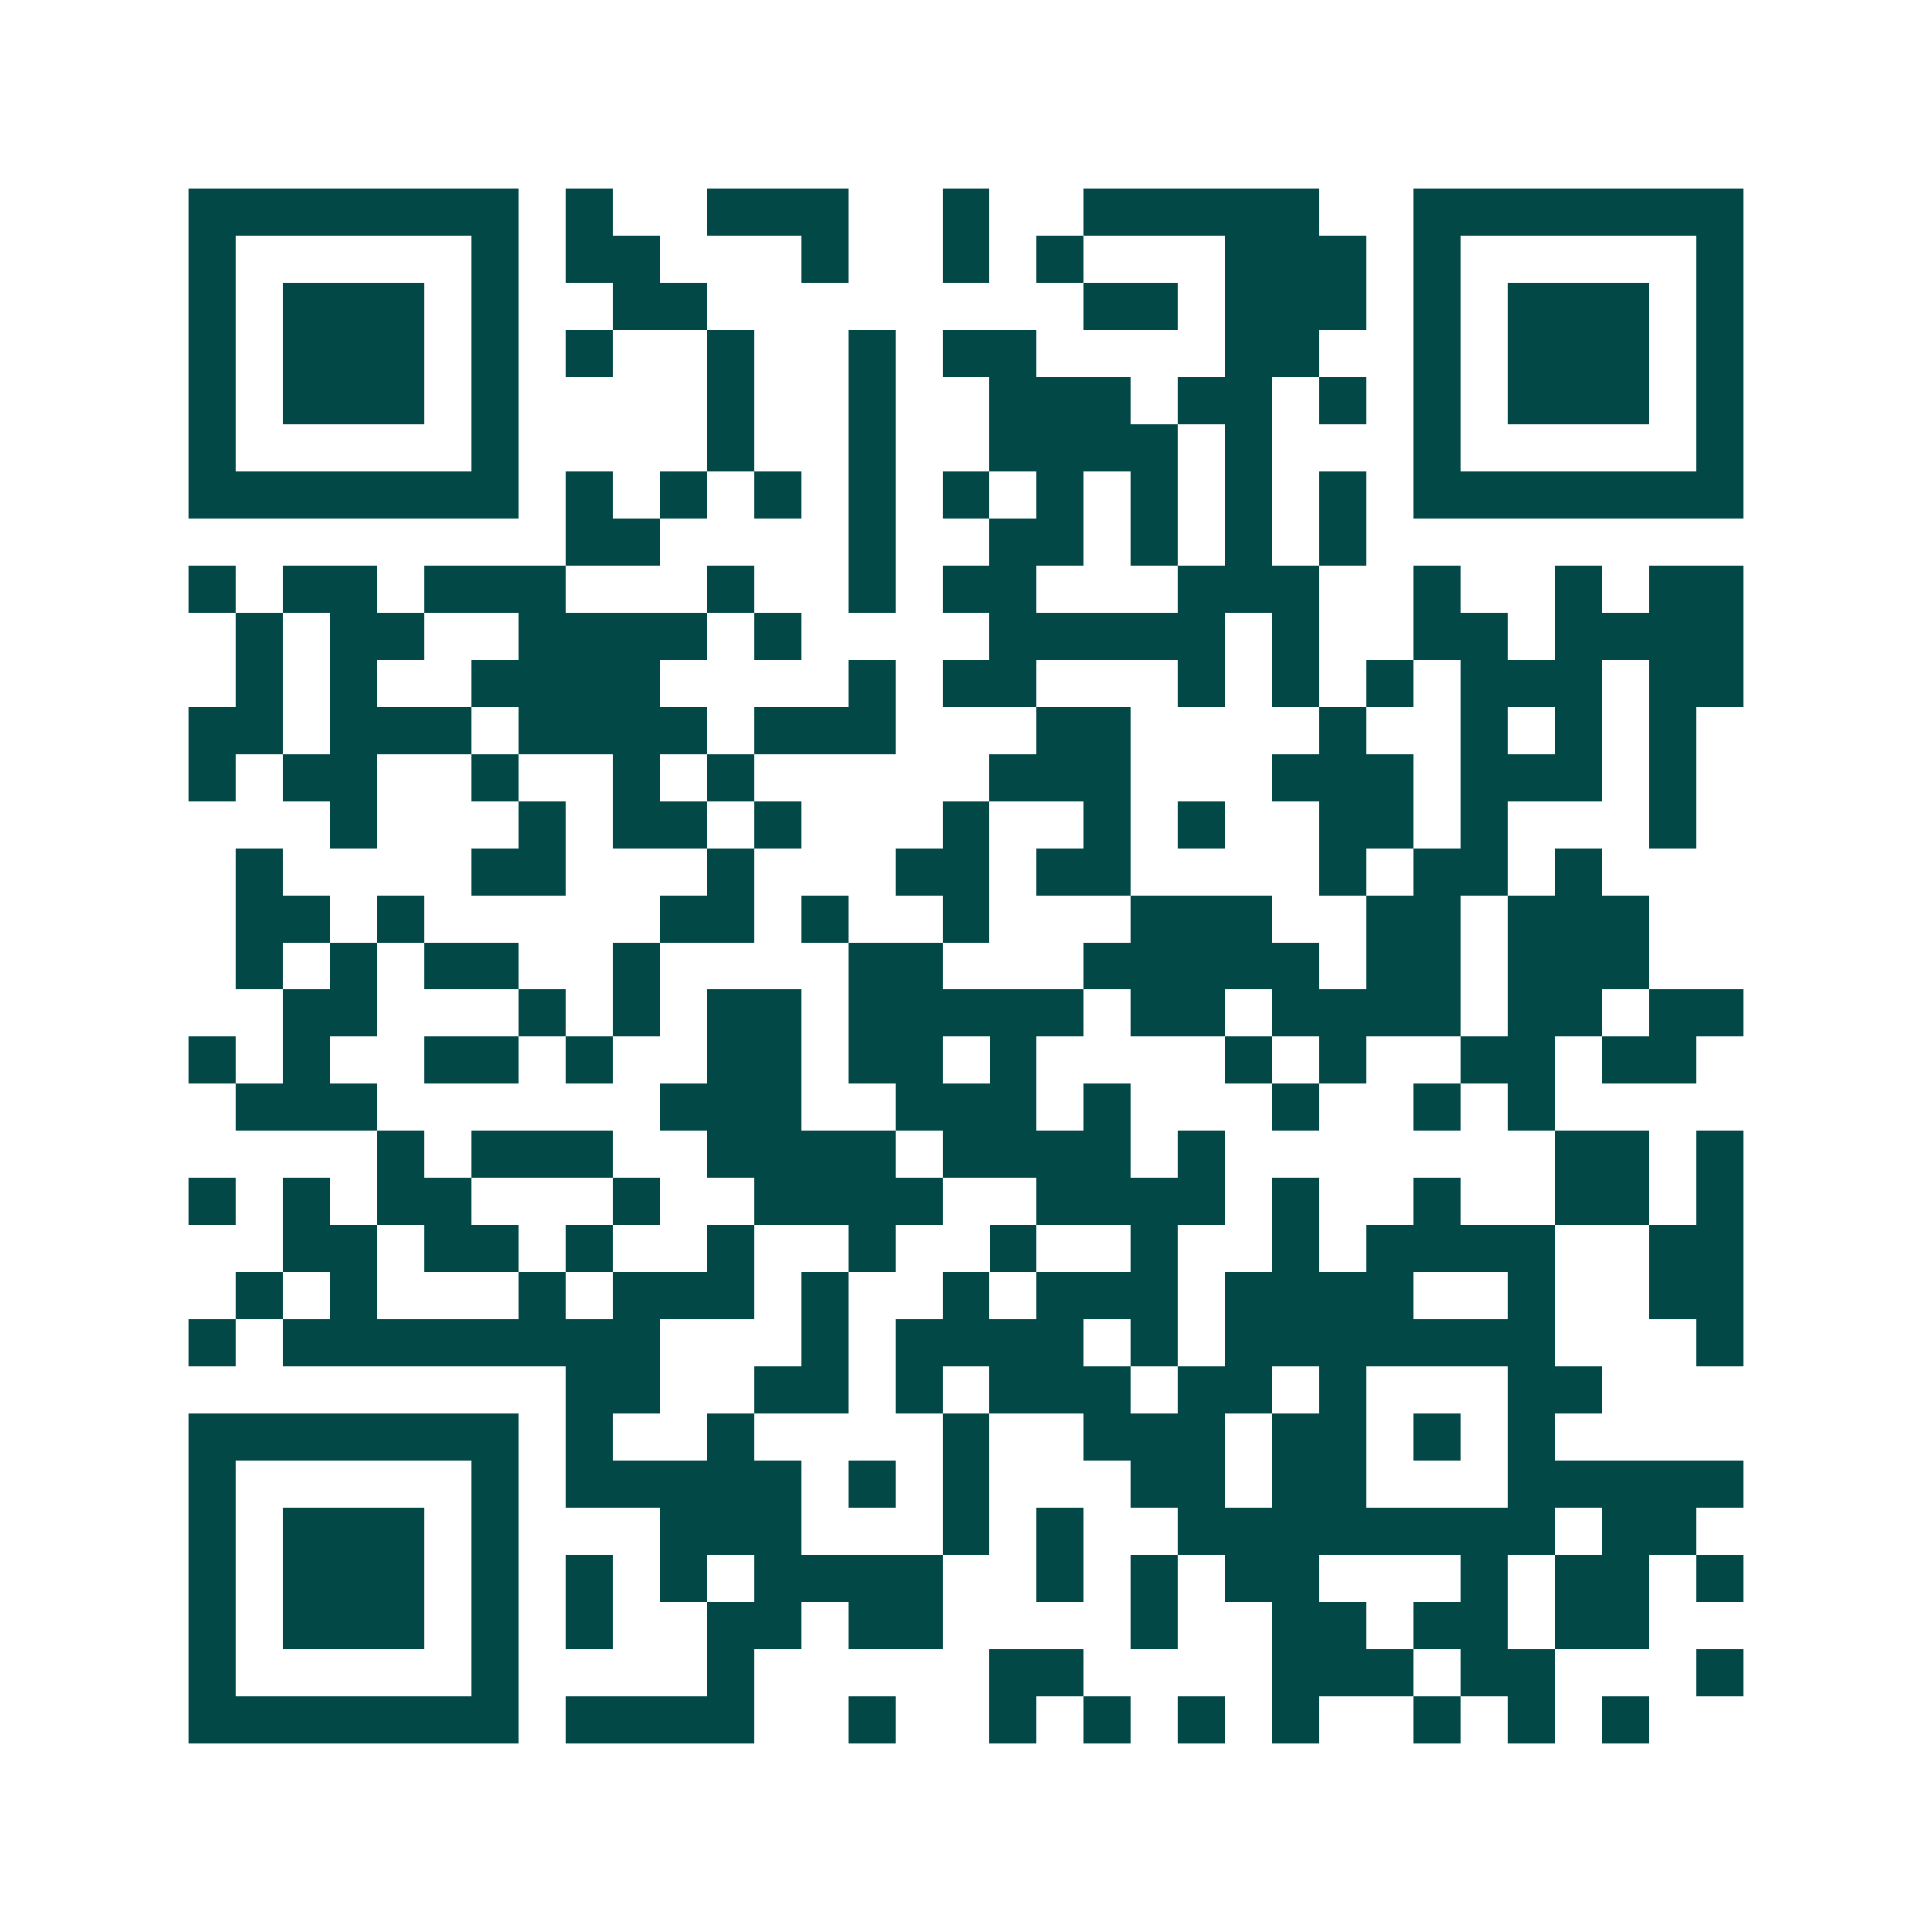 <svg xmlns="http://www.w3.org/2000/svg" width="200" height="200" viewBox="0 0 41 41" shape-rendering="crispEdges"><path fill="#ffffff" d="M0 0h41v41H0z"/><path stroke="#014847" d="M4 4.5h7m1 0h1m2 0h3m2 0h1m2 0h5m2 0h7M4 5.5h1m5 0h1m1 0h2m3 0h1m2 0h1m1 0h1m3 0h3m1 0h1m5 0h1M4 6.5h1m1 0h3m1 0h1m2 0h2m8 0h2m1 0h3m1 0h1m1 0h3m1 0h1M4 7.5h1m1 0h3m1 0h1m1 0h1m2 0h1m2 0h1m1 0h2m4 0h2m2 0h1m1 0h3m1 0h1M4 8.5h1m1 0h3m1 0h1m4 0h1m2 0h1m2 0h3m1 0h2m1 0h1m1 0h1m1 0h3m1 0h1M4 9.5h1m5 0h1m4 0h1m2 0h1m2 0h4m1 0h1m3 0h1m5 0h1M4 10.5h7m1 0h1m1 0h1m1 0h1m1 0h1m1 0h1m1 0h1m1 0h1m1 0h1m1 0h1m1 0h7M12 11.5h2m4 0h1m2 0h2m1 0h1m1 0h1m1 0h1M4 12.5h1m1 0h2m1 0h3m3 0h1m2 0h1m1 0h2m3 0h3m2 0h1m2 0h1m1 0h2M5 13.5h1m1 0h2m2 0h4m1 0h1m4 0h5m1 0h1m2 0h2m1 0h4M5 14.5h1m1 0h1m2 0h4m4 0h1m1 0h2m3 0h1m1 0h1m1 0h1m1 0h3m1 0h2M4 15.5h2m1 0h3m1 0h4m1 0h3m3 0h2m4 0h1m2 0h1m1 0h1m1 0h1M4 16.5h1m1 0h2m2 0h1m2 0h1m1 0h1m5 0h3m3 0h3m1 0h3m1 0h1M7 17.5h1m3 0h1m1 0h2m1 0h1m3 0h1m2 0h1m1 0h1m2 0h2m1 0h1m3 0h1M5 18.5h1m4 0h2m3 0h1m3 0h2m1 0h2m4 0h1m1 0h2m1 0h1M5 19.5h2m1 0h1m5 0h2m1 0h1m2 0h1m3 0h3m2 0h2m1 0h3M5 20.5h1m1 0h1m1 0h2m2 0h1m4 0h2m3 0h5m1 0h2m1 0h3M6 21.5h2m3 0h1m1 0h1m1 0h2m1 0h5m1 0h2m1 0h4m1 0h2m1 0h2M4 22.5h1m1 0h1m2 0h2m1 0h1m2 0h2m1 0h2m1 0h1m4 0h1m1 0h1m2 0h2m1 0h2M5 23.5h3m6 0h3m2 0h3m1 0h1m3 0h1m2 0h1m1 0h1M8 24.5h1m1 0h3m2 0h4m1 0h4m1 0h1m7 0h2m1 0h1M4 25.5h1m1 0h1m1 0h2m3 0h1m2 0h4m2 0h4m1 0h1m2 0h1m2 0h2m1 0h1M6 26.5h2m1 0h2m1 0h1m2 0h1m2 0h1m2 0h1m2 0h1m2 0h1m1 0h4m2 0h2M5 27.5h1m1 0h1m3 0h1m1 0h3m1 0h1m2 0h1m1 0h3m1 0h4m2 0h1m2 0h2M4 28.5h1m1 0h8m3 0h1m1 0h4m1 0h1m1 0h7m3 0h1M12 29.5h2m2 0h2m1 0h1m1 0h3m1 0h2m1 0h1m3 0h2M4 30.5h7m1 0h1m2 0h1m4 0h1m2 0h3m1 0h2m1 0h1m1 0h1M4 31.5h1m5 0h1m1 0h5m1 0h1m1 0h1m3 0h2m1 0h2m3 0h5M4 32.5h1m1 0h3m1 0h1m3 0h3m3 0h1m1 0h1m2 0h8m1 0h2M4 33.5h1m1 0h3m1 0h1m1 0h1m1 0h1m1 0h4m2 0h1m1 0h1m1 0h2m3 0h1m1 0h2m1 0h1M4 34.5h1m1 0h3m1 0h1m1 0h1m2 0h2m1 0h2m4 0h1m2 0h2m1 0h2m1 0h2M4 35.5h1m5 0h1m4 0h1m5 0h2m4 0h3m1 0h2m3 0h1M4 36.5h7m1 0h4m2 0h1m2 0h1m1 0h1m1 0h1m1 0h1m2 0h1m1 0h1m1 0h1"/></svg>
